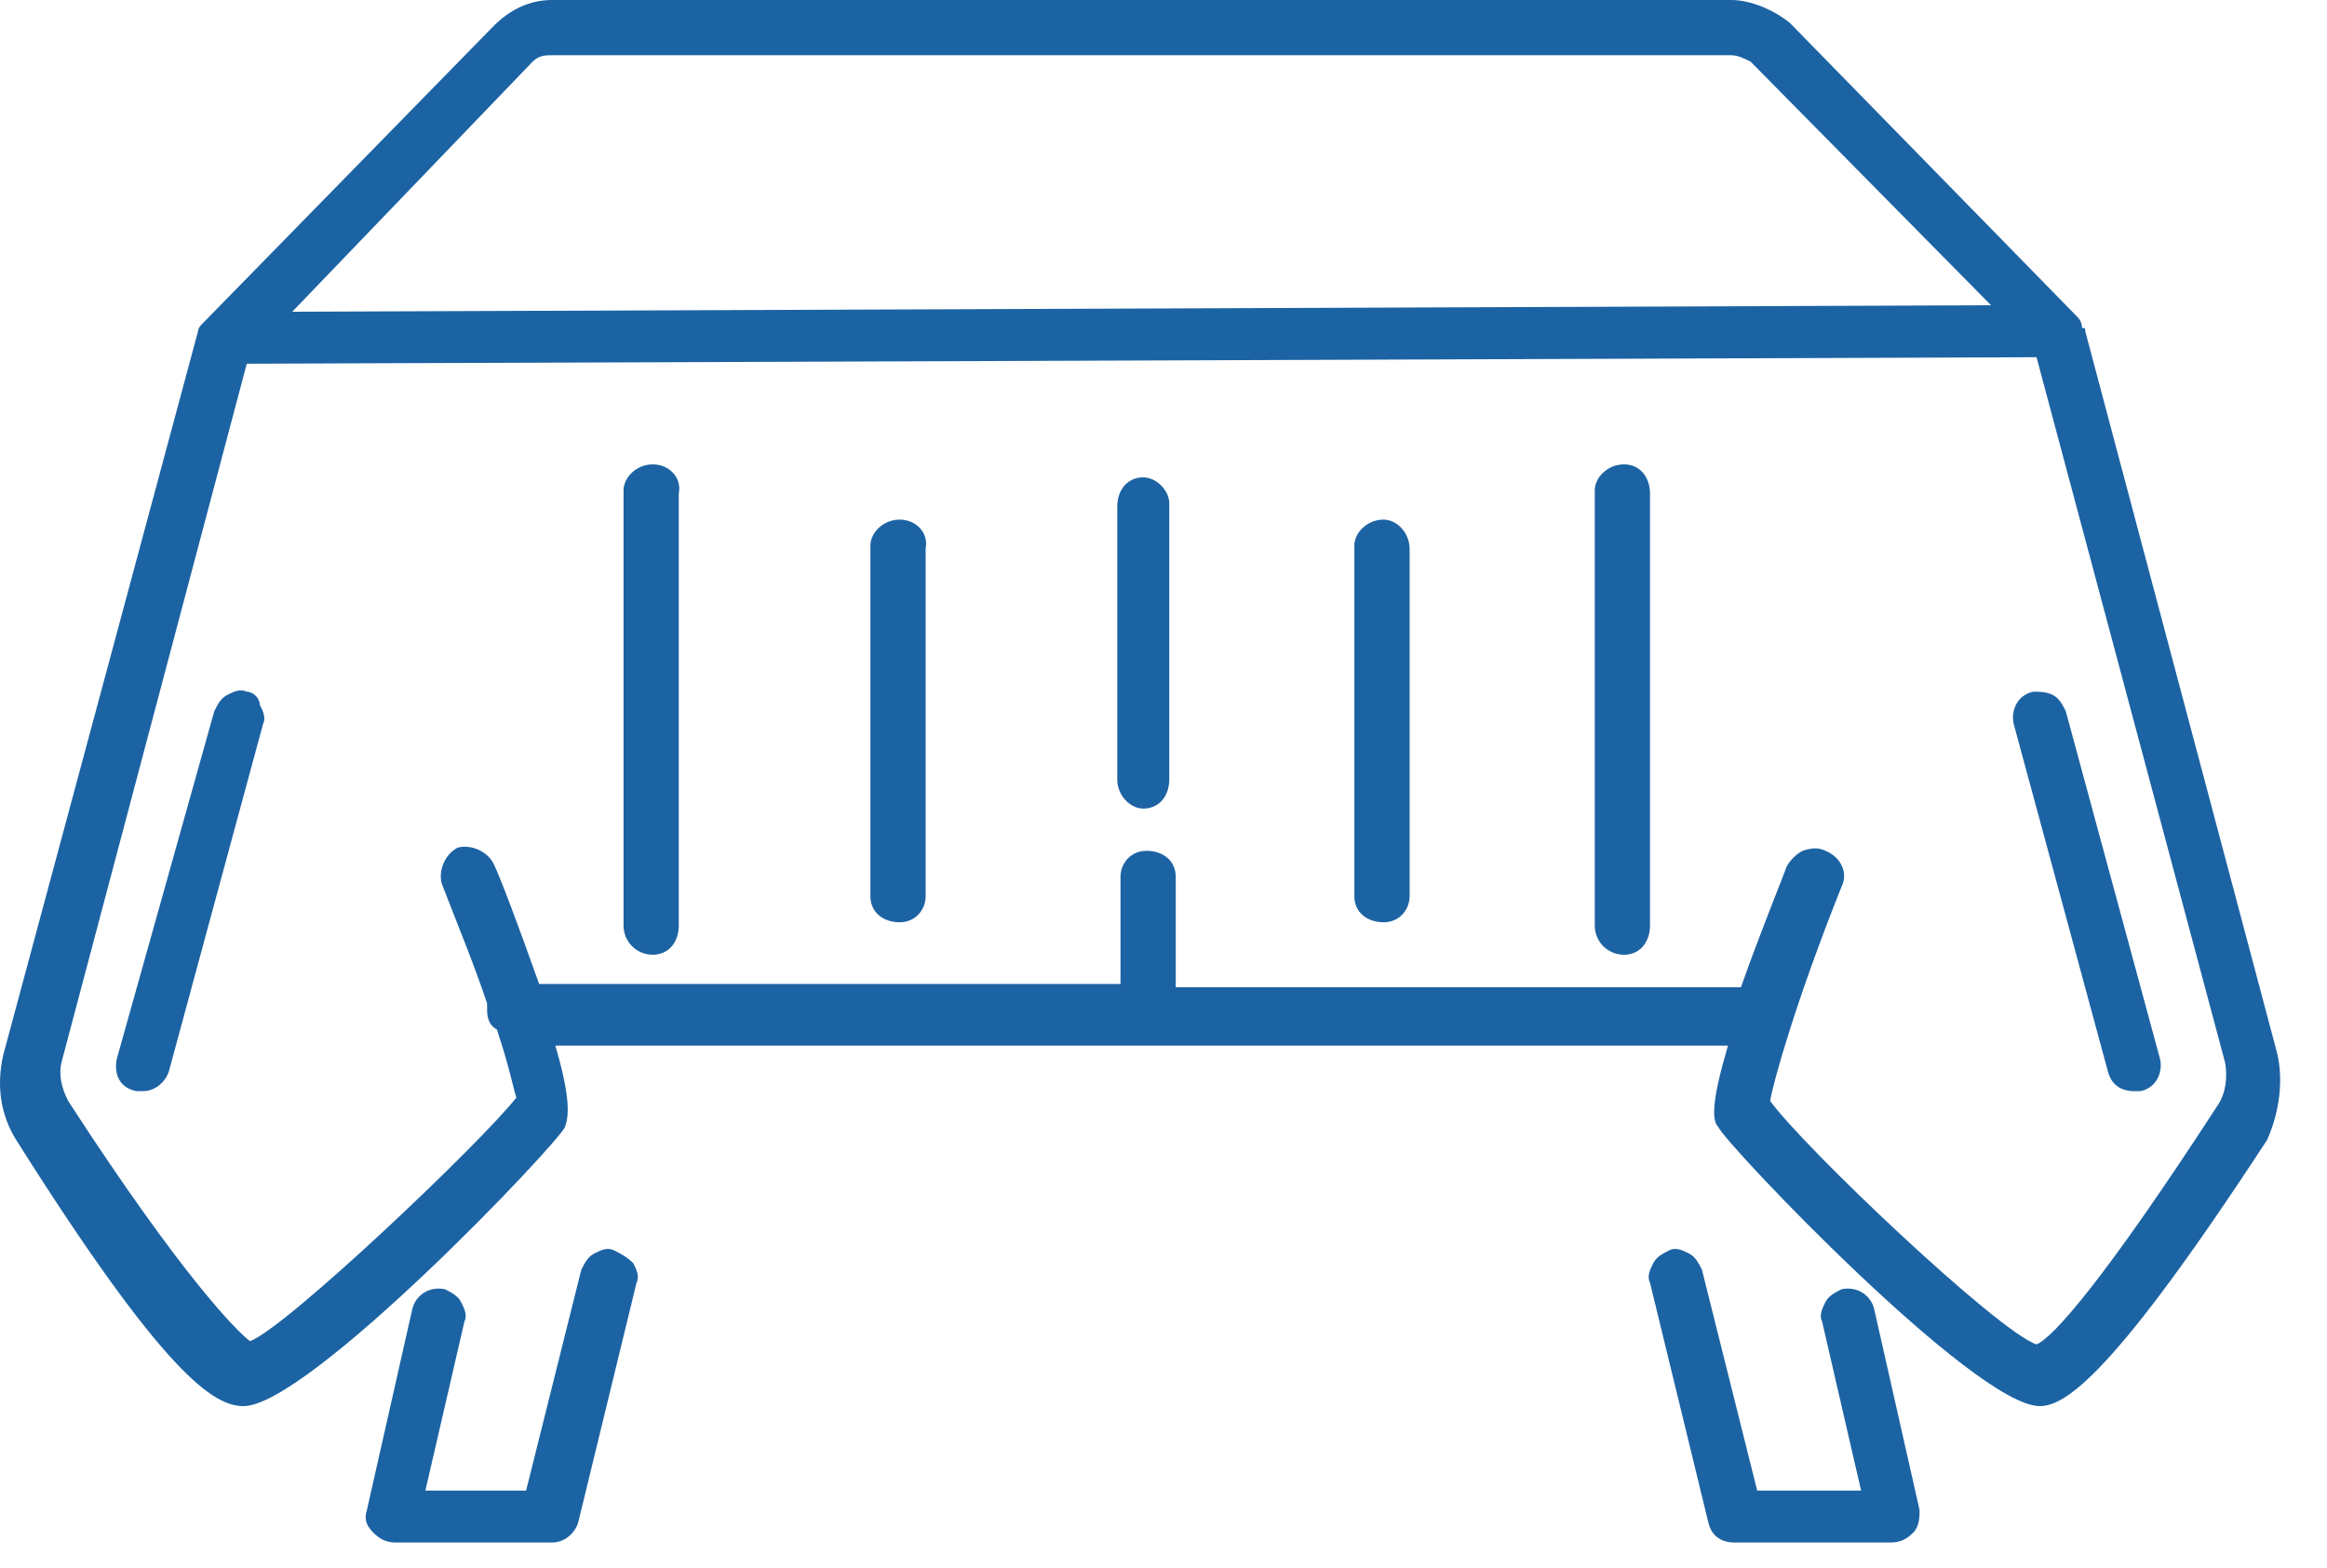 <svg width="46" height="31" viewBox="0 0 46 31" fill="none" xmlns="http://www.w3.org/2000/svg">
<path d="M45.009 20.804L41.221 6.549C41.221 6.485 41.221 6.485 41.157 6.485C41.157 6.357 41.093 6.293 41.028 6.228L35.378 0.449C35.057 0.193 34.607 0 34.222 0H10.914C10.464 0 10.079 0.193 9.758 0.514L4.043 6.357L3.979 6.421C3.979 6.421 3.915 6.485 3.915 6.549L0.062 20.868C-0.066 21.446 -0.002 22.024 0.319 22.538C3.273 27.225 4.236 27.803 4.814 27.803C6.098 27.803 11.042 22.602 11.17 22.281C11.235 22.088 11.299 21.767 10.978 20.676H34.158C33.837 21.767 33.837 22.153 33.965 22.281C34.094 22.602 39.038 27.803 40.322 27.803C40.836 27.803 41.799 27.161 44.817 22.538C45.074 21.96 45.138 21.318 45.009 20.804ZM10.528 1.22C10.657 1.092 10.785 1.092 10.914 1.092H34.222C34.35 1.092 34.479 1.156 34.607 1.22L39.359 6.036L5.777 6.164L10.528 1.22ZM43.854 21.832C41.606 25.299 40.579 26.455 40.258 26.583C39.487 26.326 35.635 22.666 34.992 21.767C35.057 21.382 35.506 19.777 36.405 17.529C36.534 17.273 36.405 16.952 36.084 16.823C35.956 16.759 35.827 16.759 35.635 16.823C35.506 16.887 35.378 17.016 35.314 17.144C35.249 17.337 34.8 18.428 34.415 19.52H23.242V17.337C23.242 17.016 22.985 16.823 22.664 16.823C22.343 16.823 22.15 17.08 22.15 17.337V19.456H10.657C10.271 18.364 9.886 17.337 9.758 17.08C9.629 16.823 9.308 16.695 9.051 16.759C8.795 16.887 8.666 17.208 8.73 17.465C9.051 18.3 9.373 19.07 9.629 19.841C9.629 19.905 9.629 19.905 9.629 19.97C9.629 20.162 9.694 20.291 9.822 20.355C10.079 21.125 10.143 21.511 10.207 21.703C9.501 22.602 5.648 26.262 4.942 26.519C4.685 26.326 3.594 25.235 1.346 21.767C1.218 21.511 1.154 21.254 1.218 20.997L4.878 7.192L40.258 7.063L43.982 20.997C44.046 21.318 43.982 21.639 43.854 21.832Z" fill="#1C63A3"/>
<path d="M40.836 14.062C40.771 13.934 40.707 13.805 40.579 13.741C40.45 13.677 40.322 13.677 40.194 13.677C39.873 13.741 39.744 14.062 39.808 14.319L41.67 21.189C41.735 21.446 41.927 21.575 42.184 21.575H42.312C42.634 21.511 42.762 21.189 42.698 20.933L40.836 14.062Z" fill="#1C63A3"/>
<path d="M4.878 13.677C4.75 13.613 4.621 13.677 4.493 13.741C4.364 13.805 4.3 13.934 4.236 14.062L2.31 20.933C2.245 21.254 2.374 21.511 2.695 21.575H2.823C3.08 21.575 3.273 21.382 3.337 21.189L5.199 14.319C5.263 14.191 5.199 14.062 5.135 13.934C5.135 13.805 5.006 13.677 4.878 13.677Z" fill="#1C63A3"/>
<path d="M12.904 9.182C12.583 9.182 12.326 9.439 12.326 9.696V18.3C12.326 18.621 12.583 18.878 12.904 18.878C13.225 18.878 13.418 18.621 13.418 18.3V9.76C13.482 9.439 13.225 9.182 12.904 9.182Z" fill="#1C63A3"/>
<path d="M32.103 9.182C31.782 9.182 31.525 9.439 31.525 9.696V18.3C31.525 18.621 31.782 18.878 32.103 18.878C32.424 18.878 32.617 18.621 32.617 18.3V9.76C32.617 9.439 32.424 9.182 32.103 9.182Z" fill="#1C63A3"/>
<path d="M17.784 10.274C17.463 10.274 17.206 10.53 17.206 10.787V17.722C17.206 18.043 17.463 18.236 17.784 18.236C18.105 18.236 18.298 17.979 18.298 17.722V10.852C18.362 10.53 18.105 10.274 17.784 10.274Z" fill="#1C63A3"/>
<path d="M27.351 10.274C27.03 10.274 26.773 10.53 26.773 10.787V17.722C26.773 18.043 27.03 18.236 27.351 18.236C27.672 18.236 27.865 17.979 27.865 17.722V10.852C27.865 10.53 27.608 10.274 27.351 10.274Z" fill="#1C63A3"/>
<path d="M22.6 9.439C22.279 9.439 22.086 9.696 22.086 10.017V15.411C22.086 15.732 22.343 15.988 22.6 15.988C22.921 15.988 23.114 15.732 23.114 15.411V9.953C23.114 9.696 22.857 9.439 22.6 9.439Z" fill="#1C63A3"/>
<path d="M36.405 25.492C36.277 25.556 36.148 25.62 36.084 25.748C36.02 25.877 35.956 26.005 36.02 26.134L36.79 29.473H34.736L33.644 25.106C33.58 24.978 33.516 24.849 33.387 24.785C33.259 24.721 33.13 24.657 33.002 24.721C32.873 24.785 32.745 24.849 32.681 24.978C32.617 25.106 32.553 25.235 32.617 25.363L33.773 30.115C33.837 30.372 34.029 30.5 34.286 30.5H37.368C37.561 30.5 37.689 30.436 37.818 30.307C37.946 30.179 37.946 29.986 37.946 29.858L37.047 25.877C36.983 25.62 36.726 25.427 36.405 25.492Z" fill="#1C63A3"/>
<path d="M12.133 24.721C12.005 24.657 11.877 24.721 11.748 24.785C11.62 24.849 11.556 24.978 11.491 25.106L10.4 29.473H8.409L9.18 26.134C9.244 26.005 9.18 25.877 9.116 25.748C9.051 25.62 8.923 25.556 8.795 25.492C8.473 25.427 8.217 25.62 8.152 25.877L7.253 29.858C7.189 30.05 7.253 30.179 7.382 30.307C7.51 30.436 7.639 30.5 7.831 30.5H10.914C11.17 30.5 11.363 30.307 11.427 30.115L12.583 25.363C12.647 25.235 12.583 25.106 12.519 24.978C12.39 24.849 12.262 24.785 12.133 24.721Z" fill="#1C63A3"/>
</svg>
